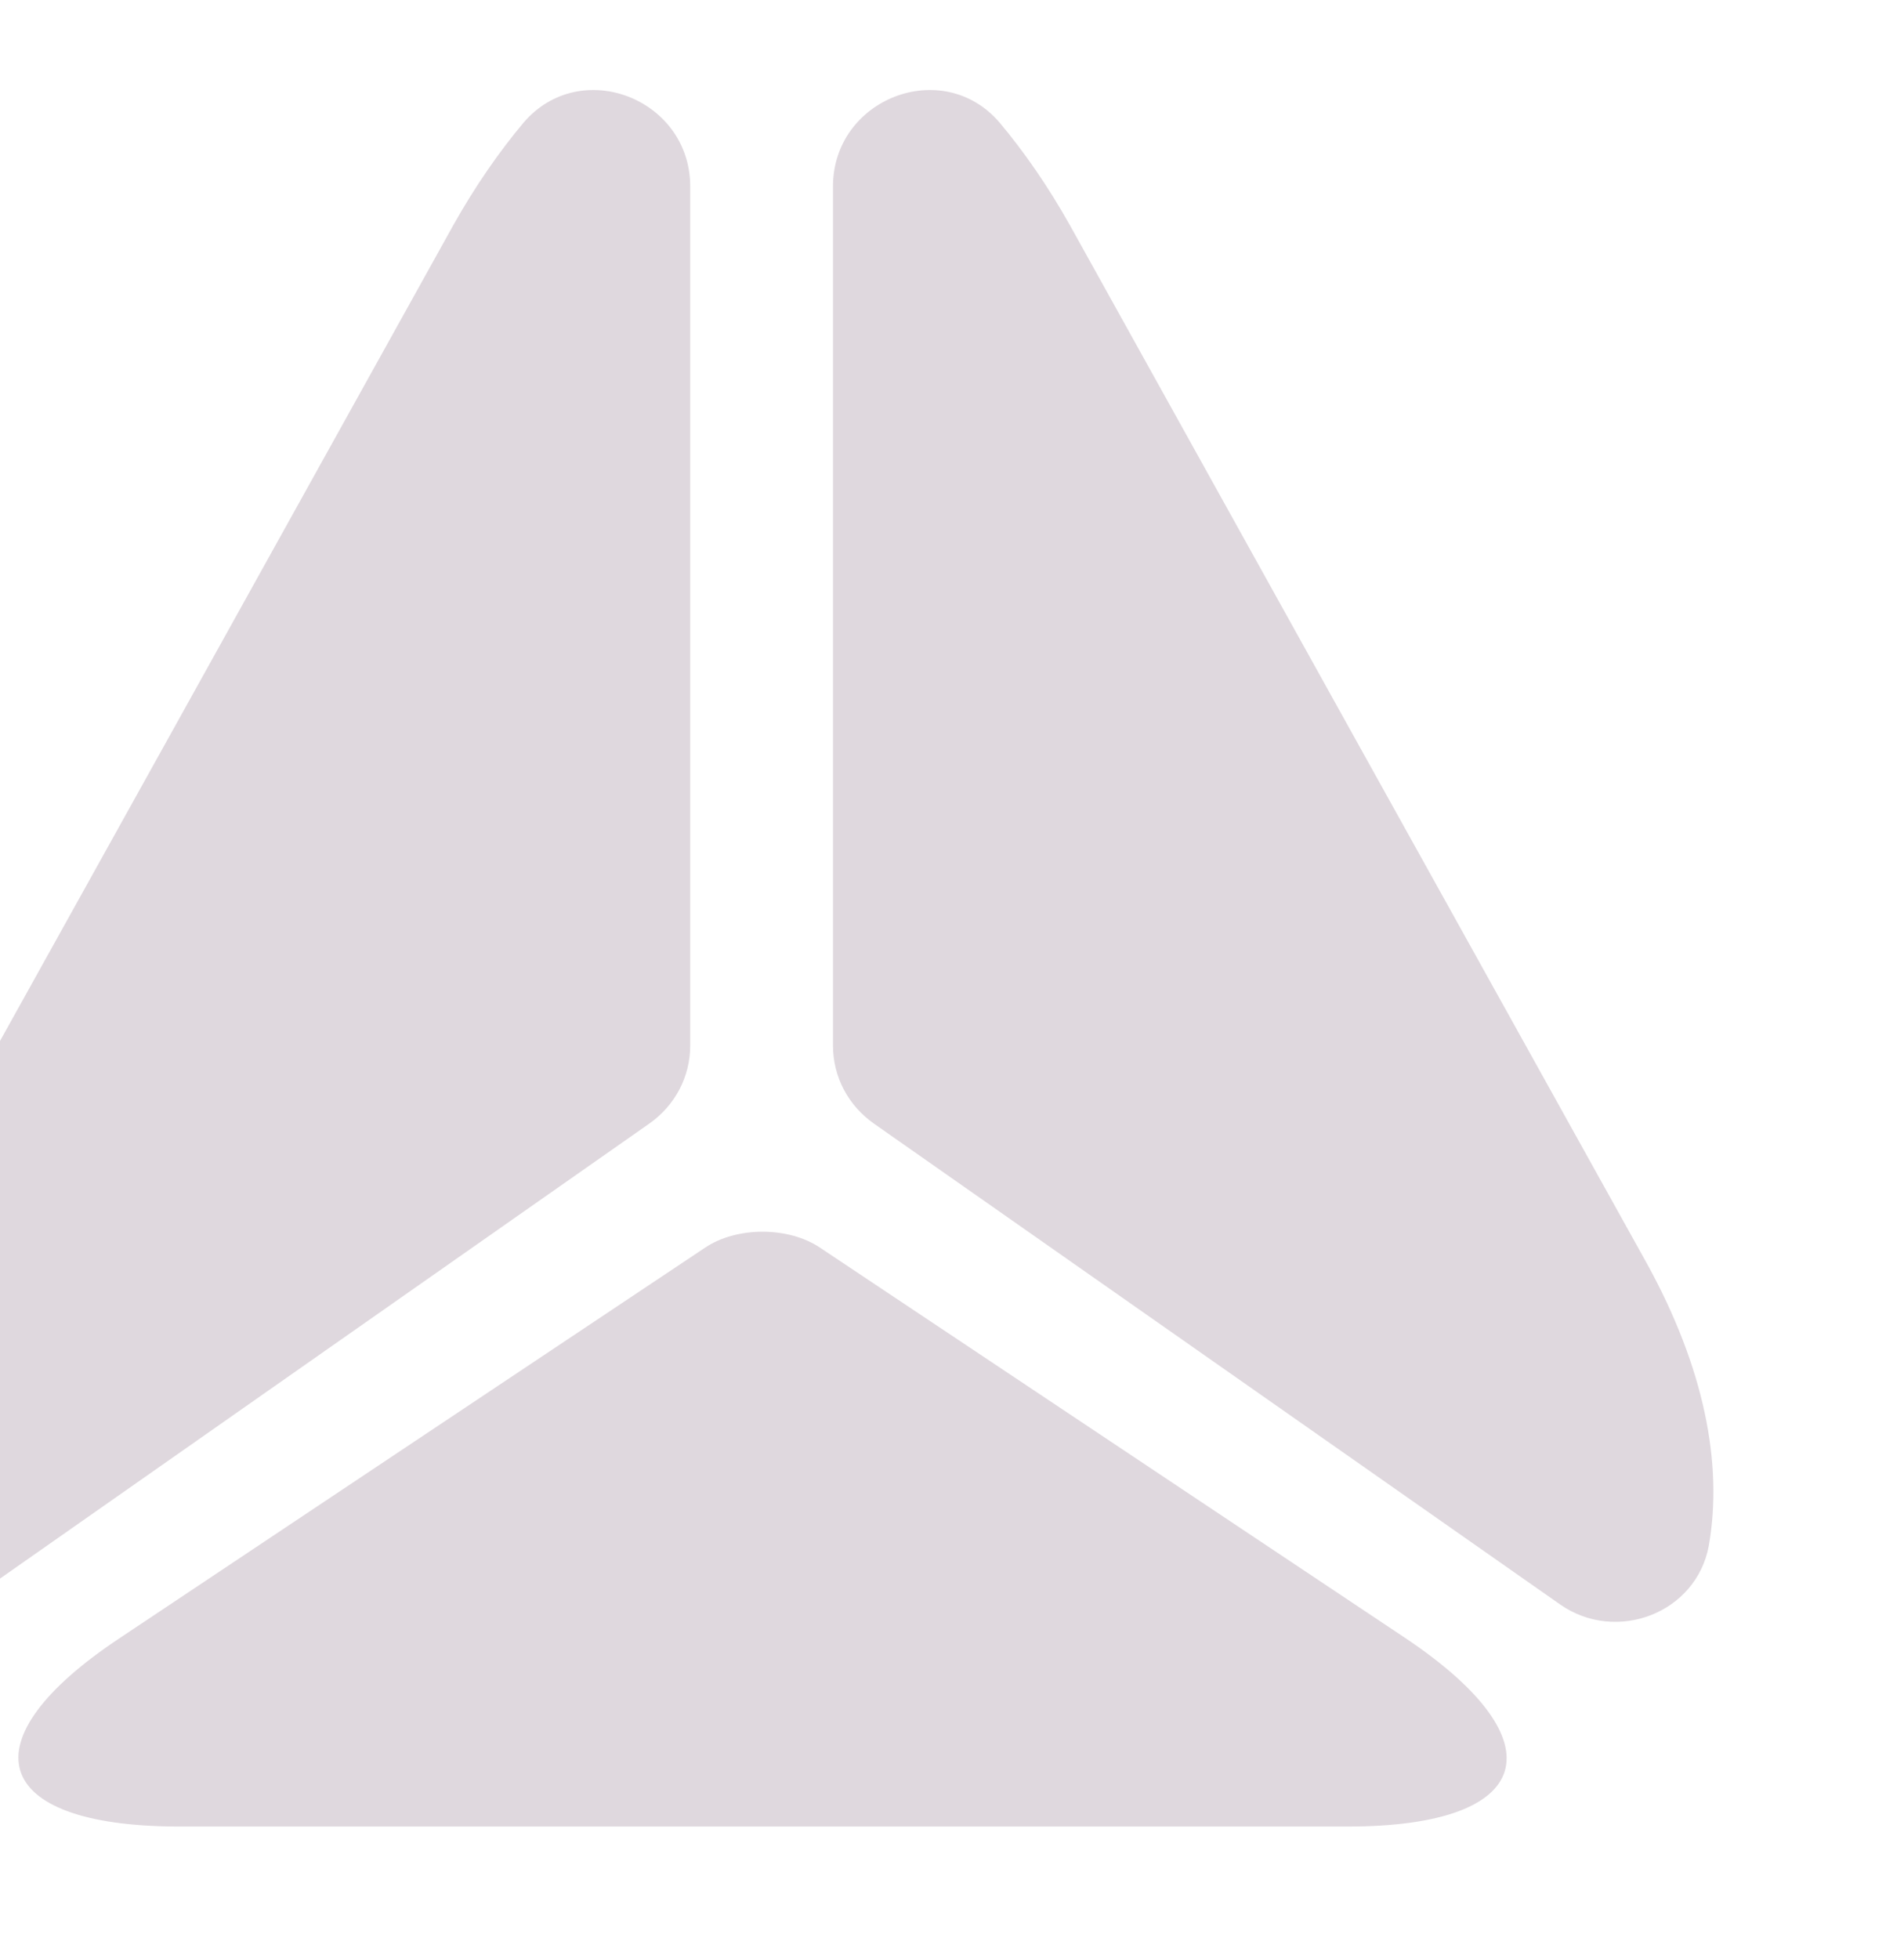 <svg width="175" height="180" viewBox="0 0 175 180" fill="none" xmlns="http://www.w3.org/2000/svg">
<path d="M63.438 17.125V96.05C63.438 98.937 62.038 101.562 59.675 103.225L-3.413 147.412C-8.575 151 -15.925 148.2 -17.062 141.987C-18.375 134.462 -16.625 125.625 -11.375 116.087L15.925 67L41.65 20.712C43.663 17.125 45.85 13.975 48.125 11.262C53.375 5.137 63.438 9.075 63.438 17.125Z" fill="#DFD8DE"/>
<path d="M143.412 147.412L80.325 103.225C77.963 101.562 76.562 98.937 76.562 96.05V17.125C76.562 9.075 86.625 5.137 91.875 11.262C94.15 13.975 96.338 17.125 98.35 20.712L124.075 67L151.375 116.087C156.625 125.625 158.375 134.462 157.063 141.987C155.925 148.2 148.575 151 143.412 147.412Z" fill="#DFD8DE"/>
<path d="M11.025 150.475L64.838 114.6C67.725 112.675 72.45 112.675 75.338 114.6L129.15 150.475C143.413 160.012 141.05 167.8 123.9 167.8H16.188C-0.875 167.713 -3.237 159.925 11.025 150.475Z" fill="#DFD8DE"/>
</svg>
